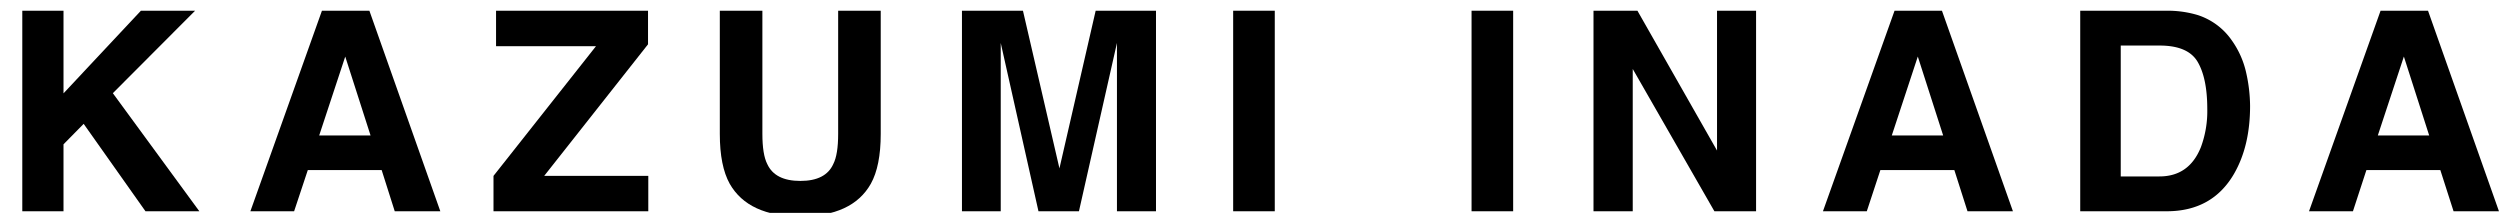<svg xmlns="http://www.w3.org/2000/svg" viewBox="0 0 646 55"><title>kazumi_inada</title><g id="レイヤー_2" data-name="レイヤー 2"><path d="M5.76,2.77H16.41V24.12l20-21.35h14L29.16,24.08,51.51,54.59H37.59L21.62,32l-5.21,5.29V54.59H5.76Z"/><path d="M83.19,2.77H95.45l18.33,51.82H102L98.62,43.94H79.54L76,54.59H64.7ZM82.48,35H95.75L89.21,14.62Z"/><path d="M127.52,45.45,154,11.94H128.18V2.77h39.27v8.68l-26.83,34h26.9v9.14h-40Z"/><path d="M186,2.77h11V34.59q0,5.34,1.26,7.8,2,4.36,8.55,4.36t8.51-4.36q1.26-2.46,1.26-7.8V2.77h11V34.62q0,8.27-2.56,12.87-4.77,8.43-18.21,8.43t-18.25-8.43Q186,42.89,186,34.62Z"/><path d="M283.12,2.77h15.59V54.59H288.62V19.54c0-1,0-2.42,0-4.24s0-3.22,0-4.2l-9.82,43.49H268.34L258.59,11.1c0,1,0,2.38,0,4.2s0,3.23,0,4.24V54.59H248.57V2.77h15.76l9.43,40.74Z"/><path d="M329.4,54.59H318.65V2.77H329.4Z"/><path d="M391,54.59H380.25V2.77H391Z"/><path d="M411.76,2.77h11.35L443.68,38.9V2.77h10.09V54.59H443l-21.1-36.77V54.59H411.76Z"/><path d="M489.55,2.77H501.8l18.34,51.82H508.4L505,43.94H485.89l-3.51,10.65H471.05ZM488.84,35h13.27l-6.55-20.39Z"/><path d="M567.89,3.89a17.11,17.11,0,0,1,8.83,6.58,23,23,0,0,1,3.7,8.36,39.92,39.92,0,0,1,1,8.58q0,10.33-4.15,17.51-5.62,9.67-17.38,9.67H537.53V2.77h22.34A27.15,27.15,0,0,1,567.89,3.89ZM548,11.77V45.59h10q7.68,0,10.71-7.56a26.72,26.72,0,0,0,1.65-9.88q0-7.91-2.48-12.15T558,11.77Z"/><path d="M615.14,2.77H627.4l18.33,51.82H634l-3.42-10.65H611.48L608,54.59H596.65ZM614.43,35H627.7l-6.54-20.39Z"/></g></svg>